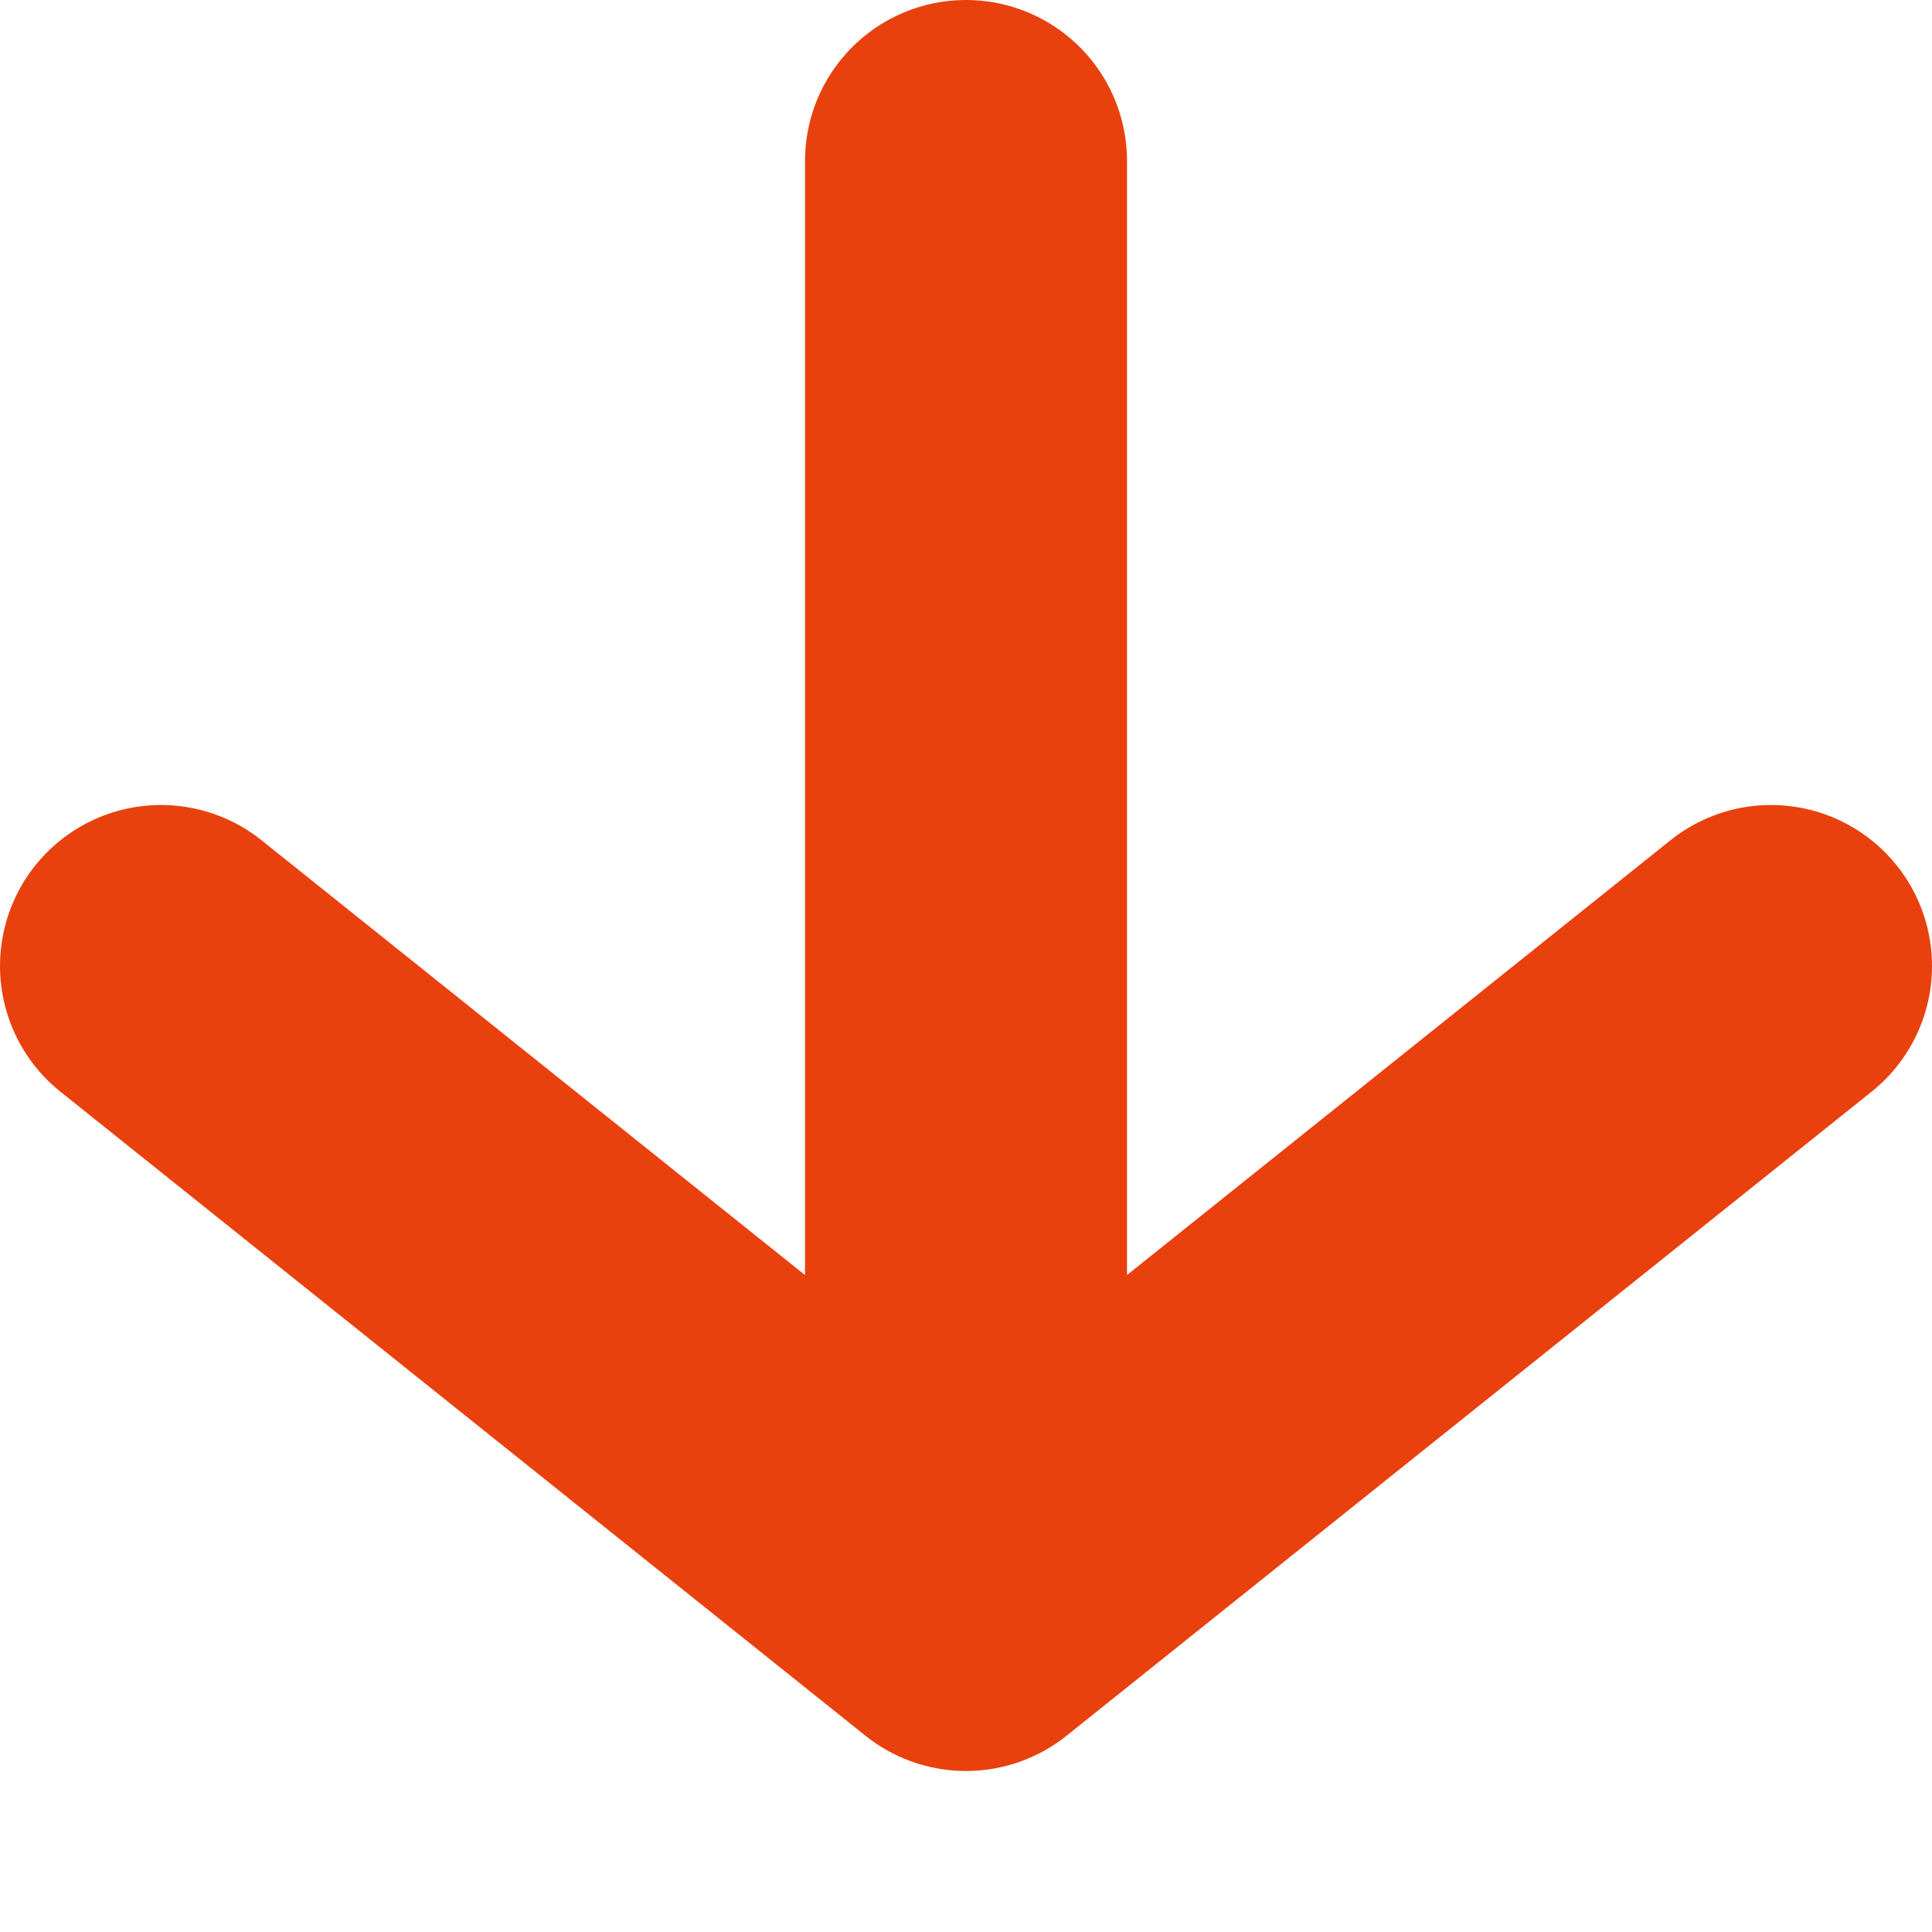<?xml version="1.0" encoding="utf-8"?>
<svg xmlns="http://www.w3.org/2000/svg" fill="none" height="100%" overflow="visible" preserveAspectRatio="none" style="display: block;" viewBox="0 0 12 12" width="100%">
<path d="M1 6L6 10M6 10L11 6M6 10V1" id="Vector 9" stroke="#E9410E" stroke-linecap="round" stroke-width="2"/>
</svg>